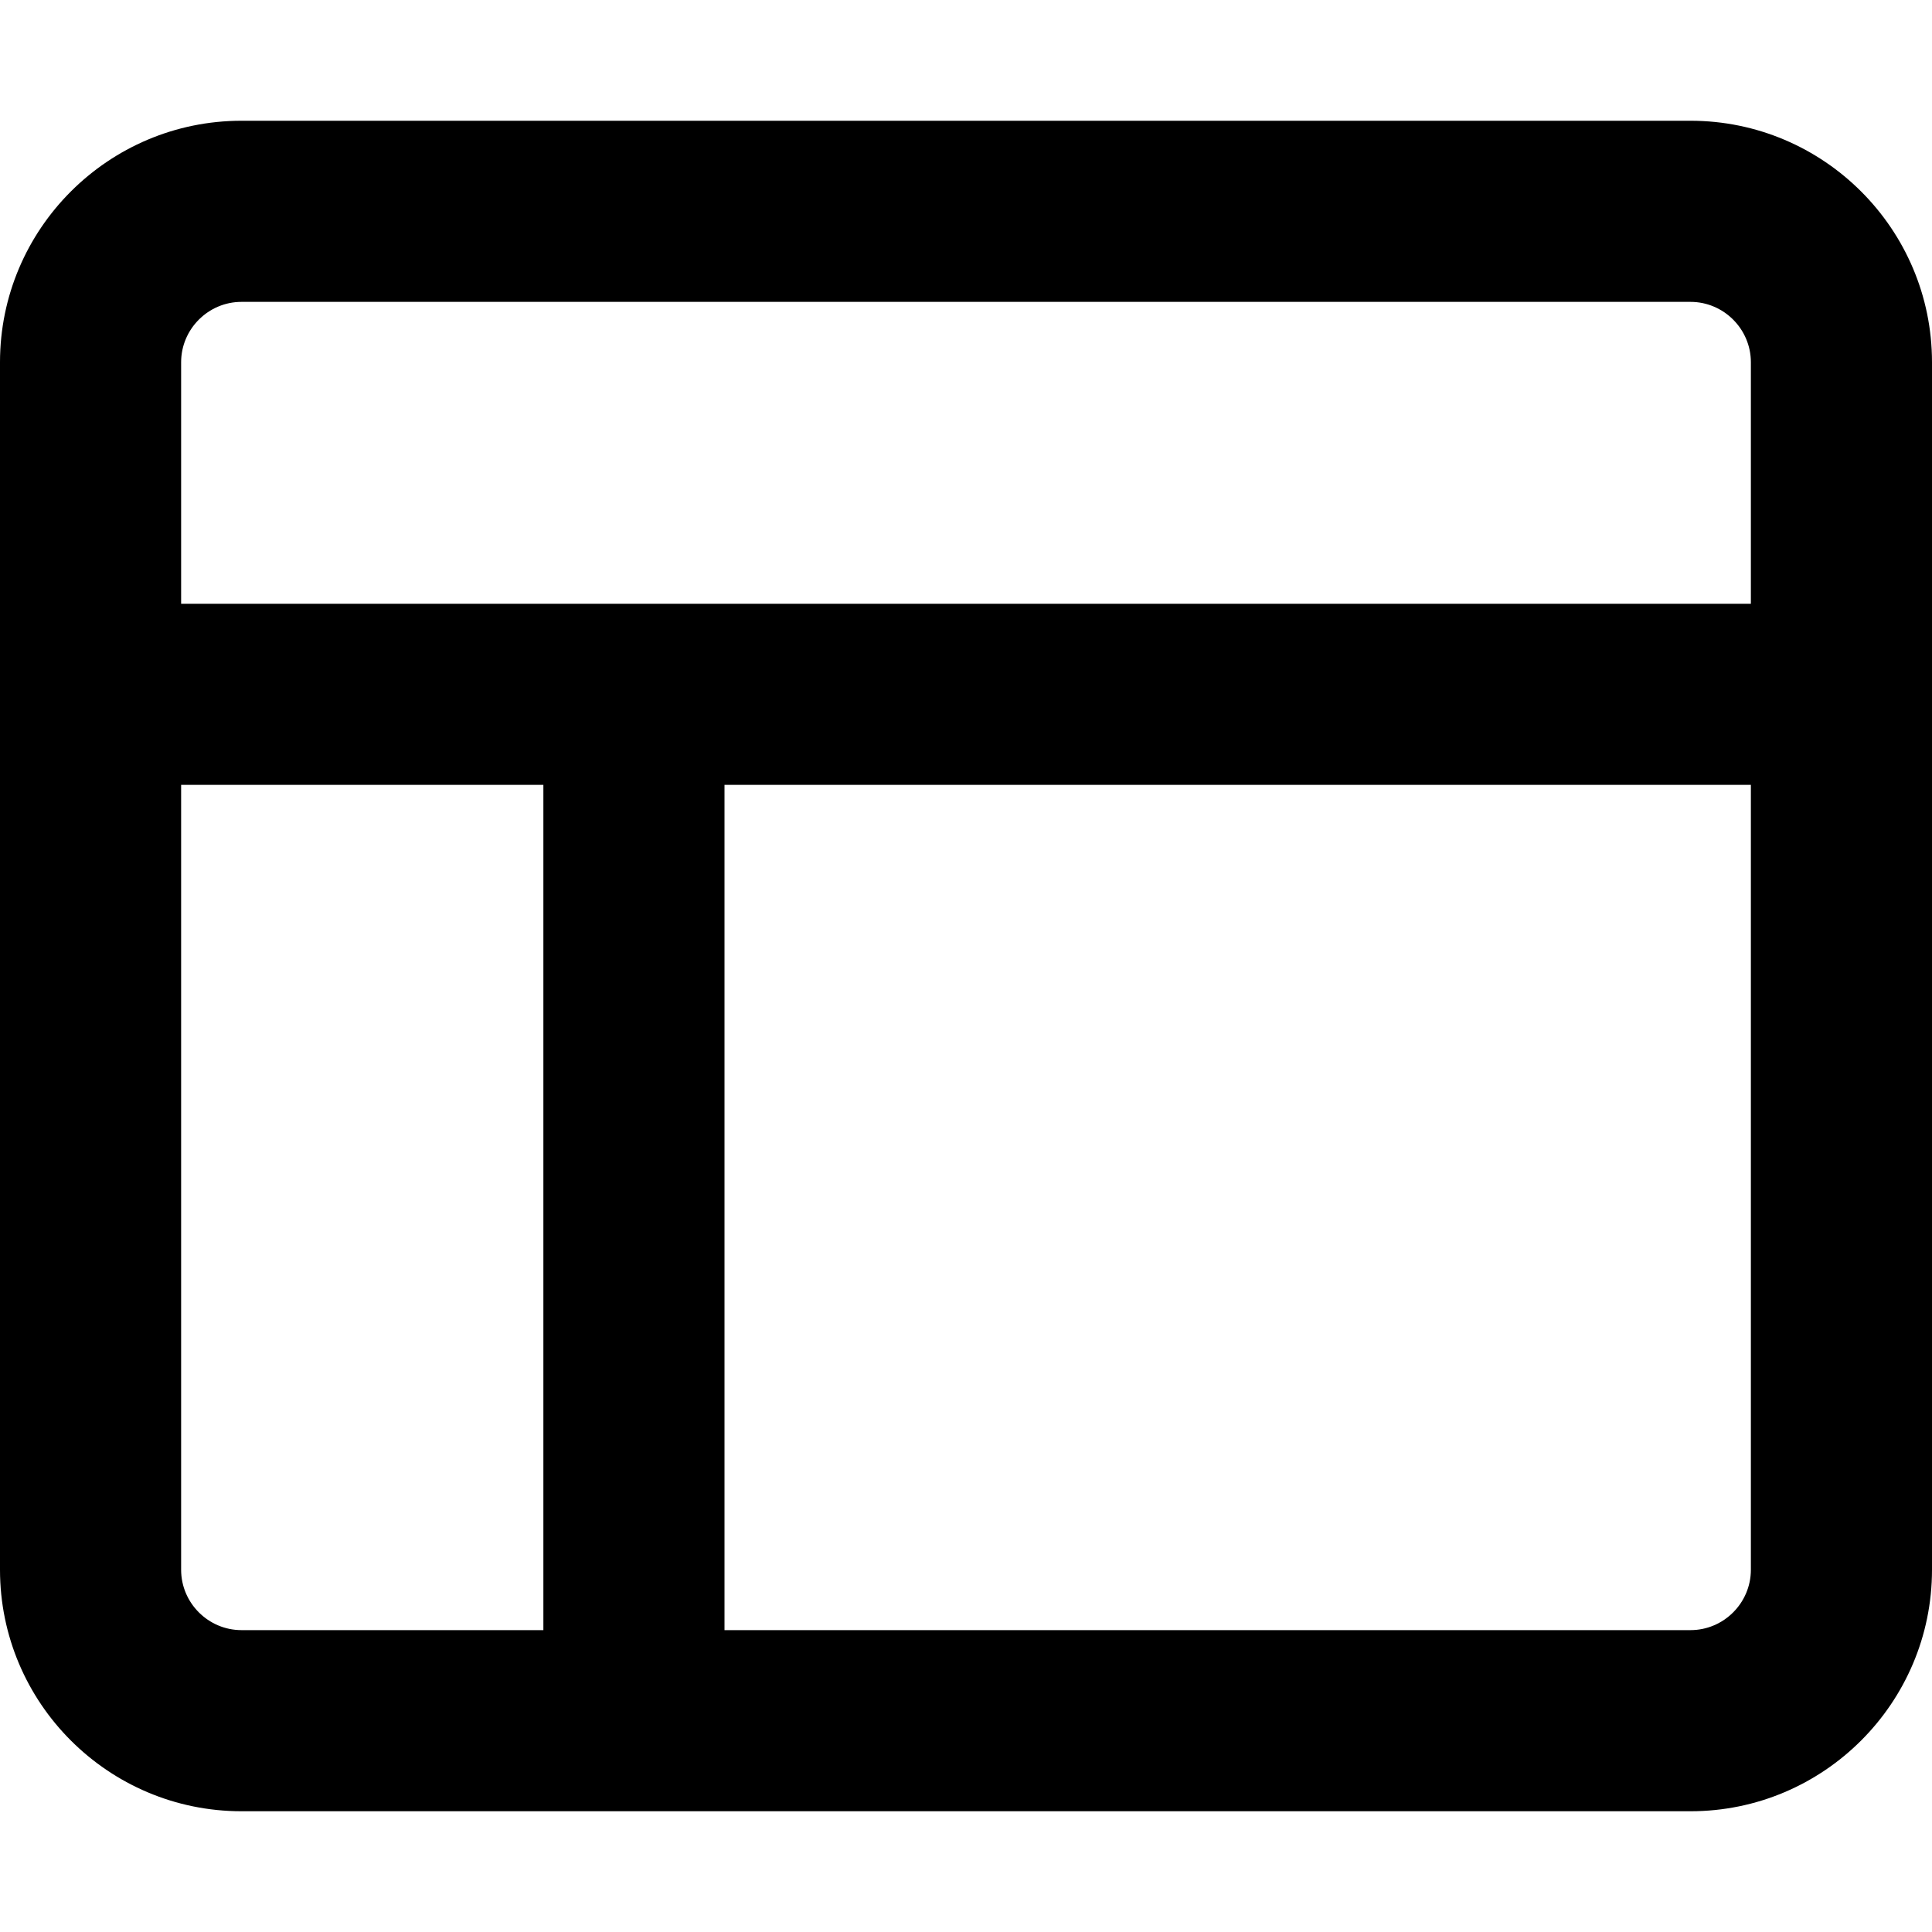 <svg xmlns="http://www.w3.org/2000/svg" viewBox="0 0 512 512"><!--! Font Awesome Pro 6.4.0 by @fontawesome - https://fontawesome.com License - https://fontawesome.com/license (Commercial License) Copyright 2023 Fonticons, Inc. --><path d="M448 80c8.8 0 16 7.2 16 16v64H48V96c0-8.8 7.2-16 16-16H448zM48 416V208h96V432H64c-8.8 0-16-7.2-16-16zm144 16V208H464V416c0 8.8-7.2 16-16 16H192zM64 32C28.7 32 0 60.7 0 96V416c0 35.3 28.7 64 64 64H448c35.3 0 64-28.7 64-64V96c0-35.3-28.7-64-64-64H64z"/></svg>